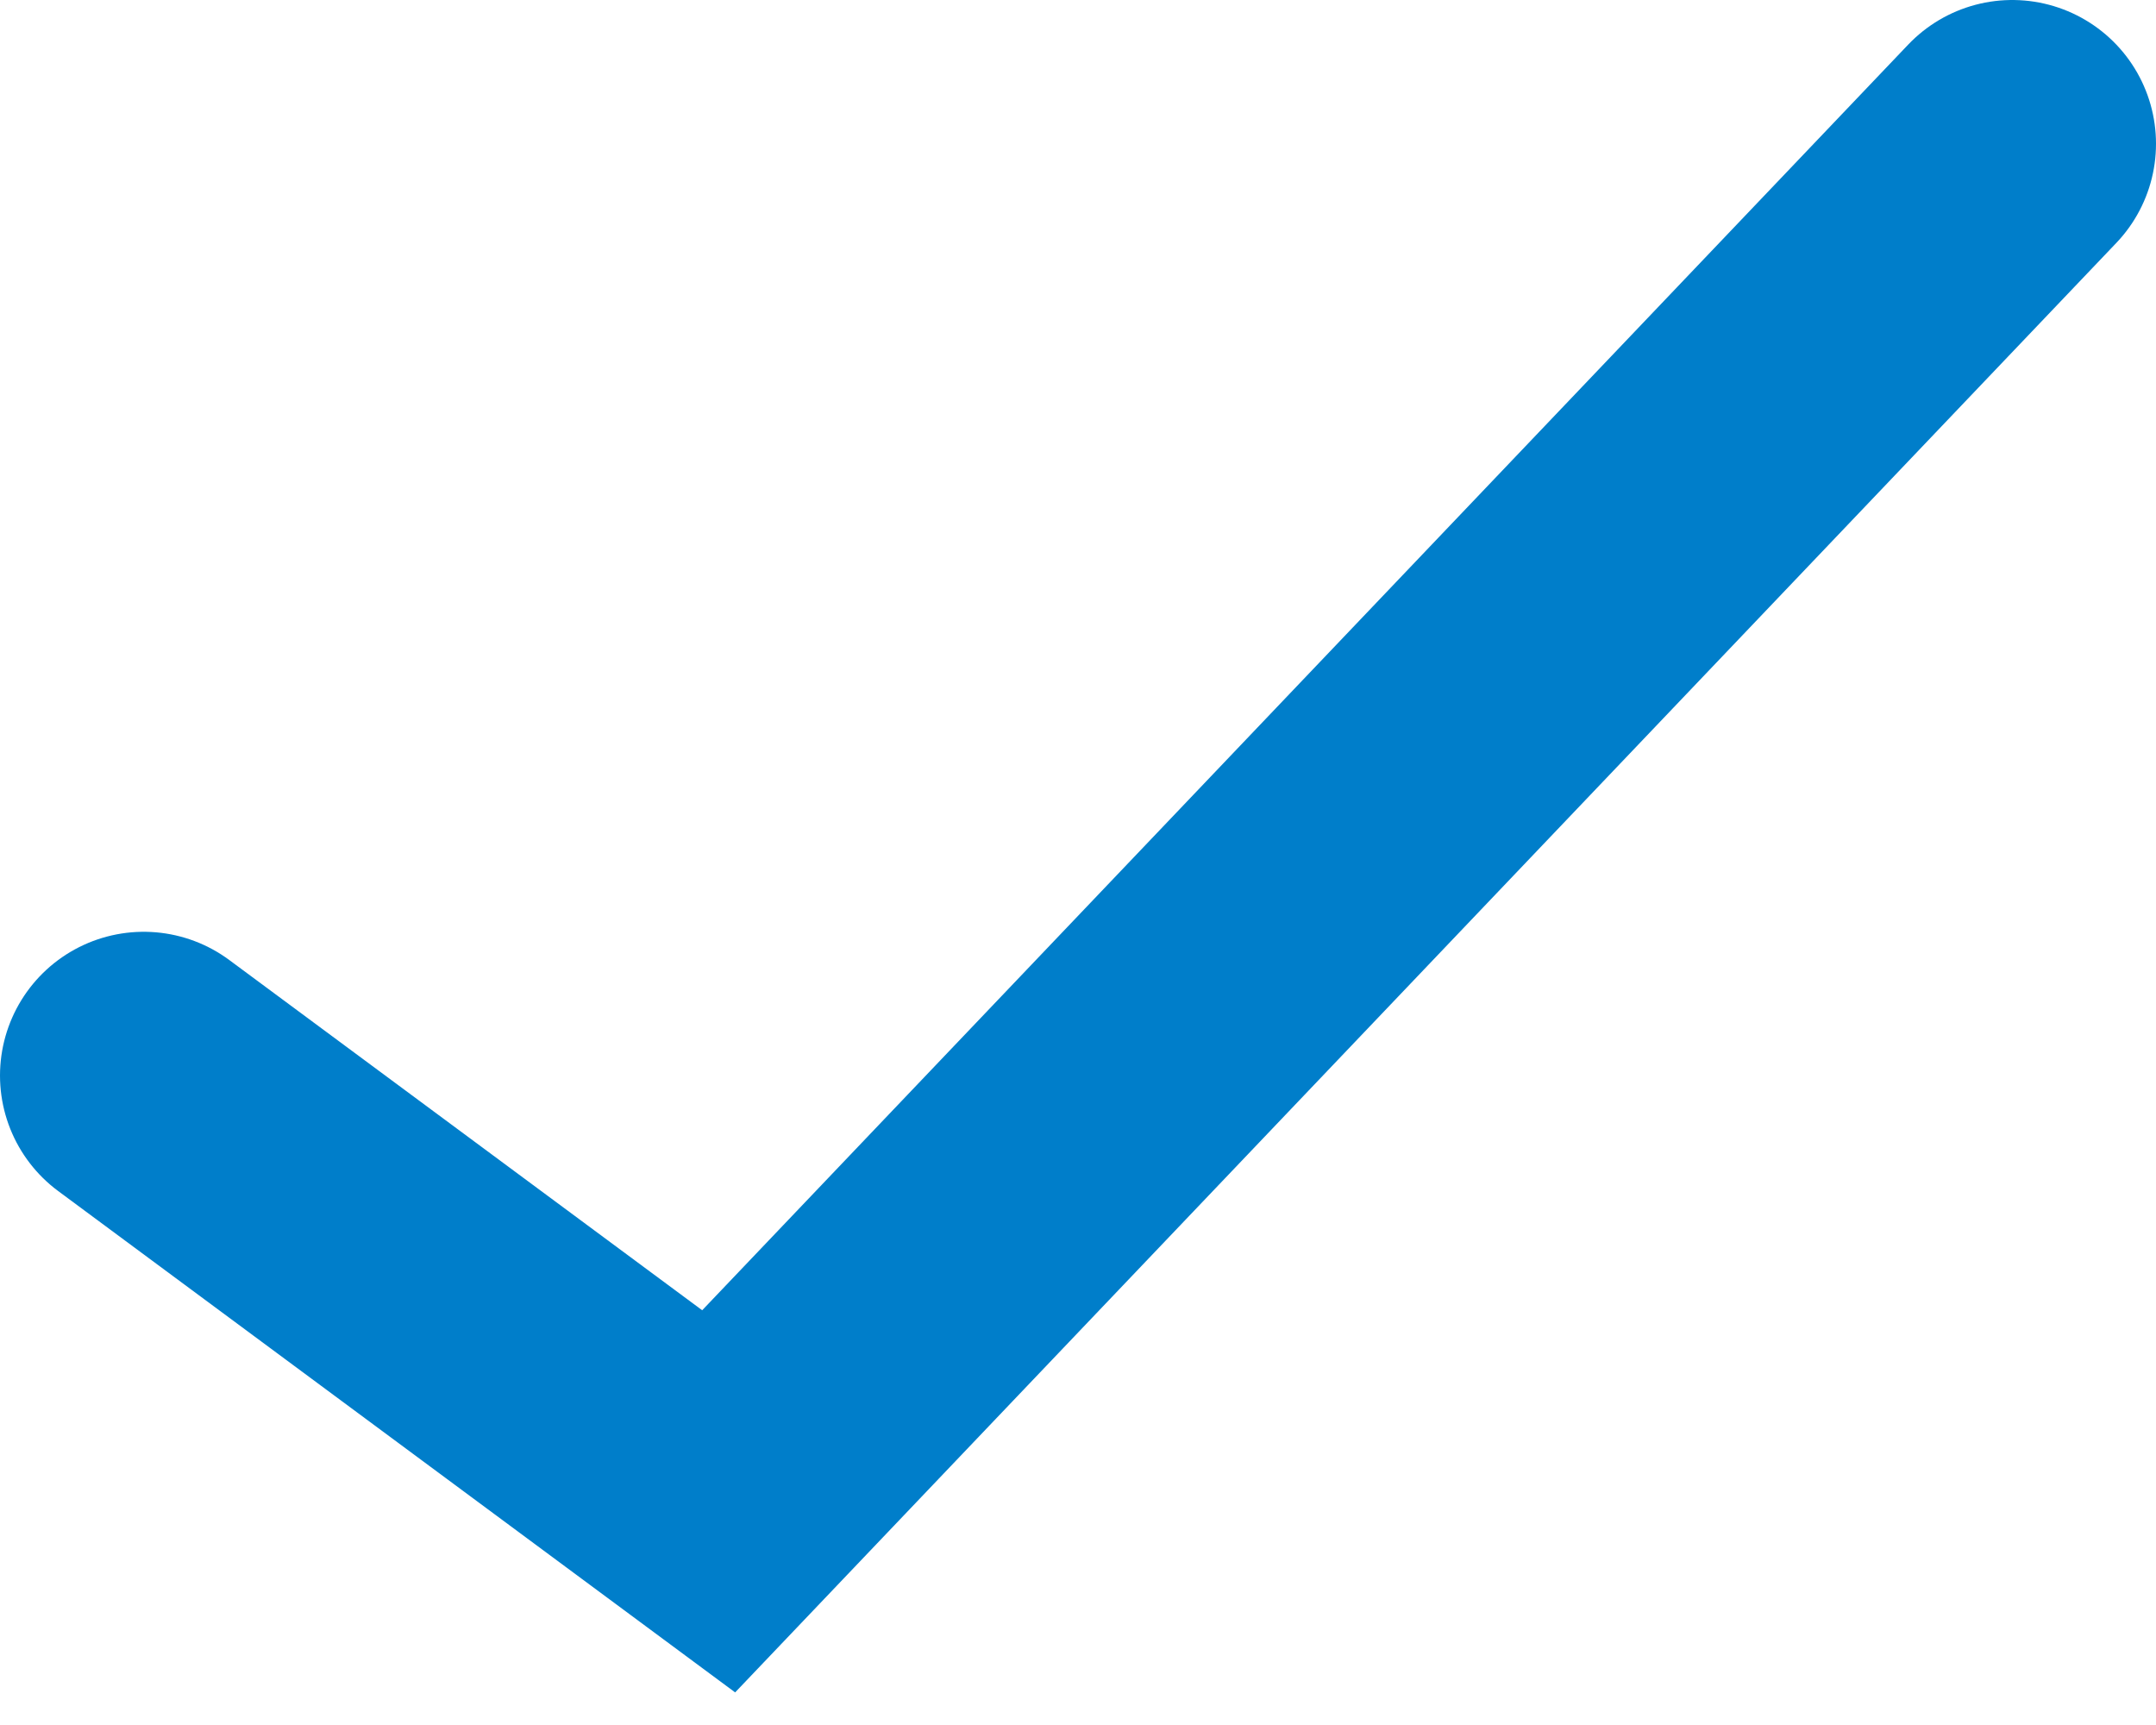 <?xml version="1.0" encoding="UTF-8"?> <svg xmlns="http://www.w3.org/2000/svg" width="15" height="12" viewBox="0 0 15 12" fill="none"> <path d="M1 7.482L5 10.444L14 1" stroke="#007ECA" stroke-width="2" stroke-linecap="round"></path> </svg> 